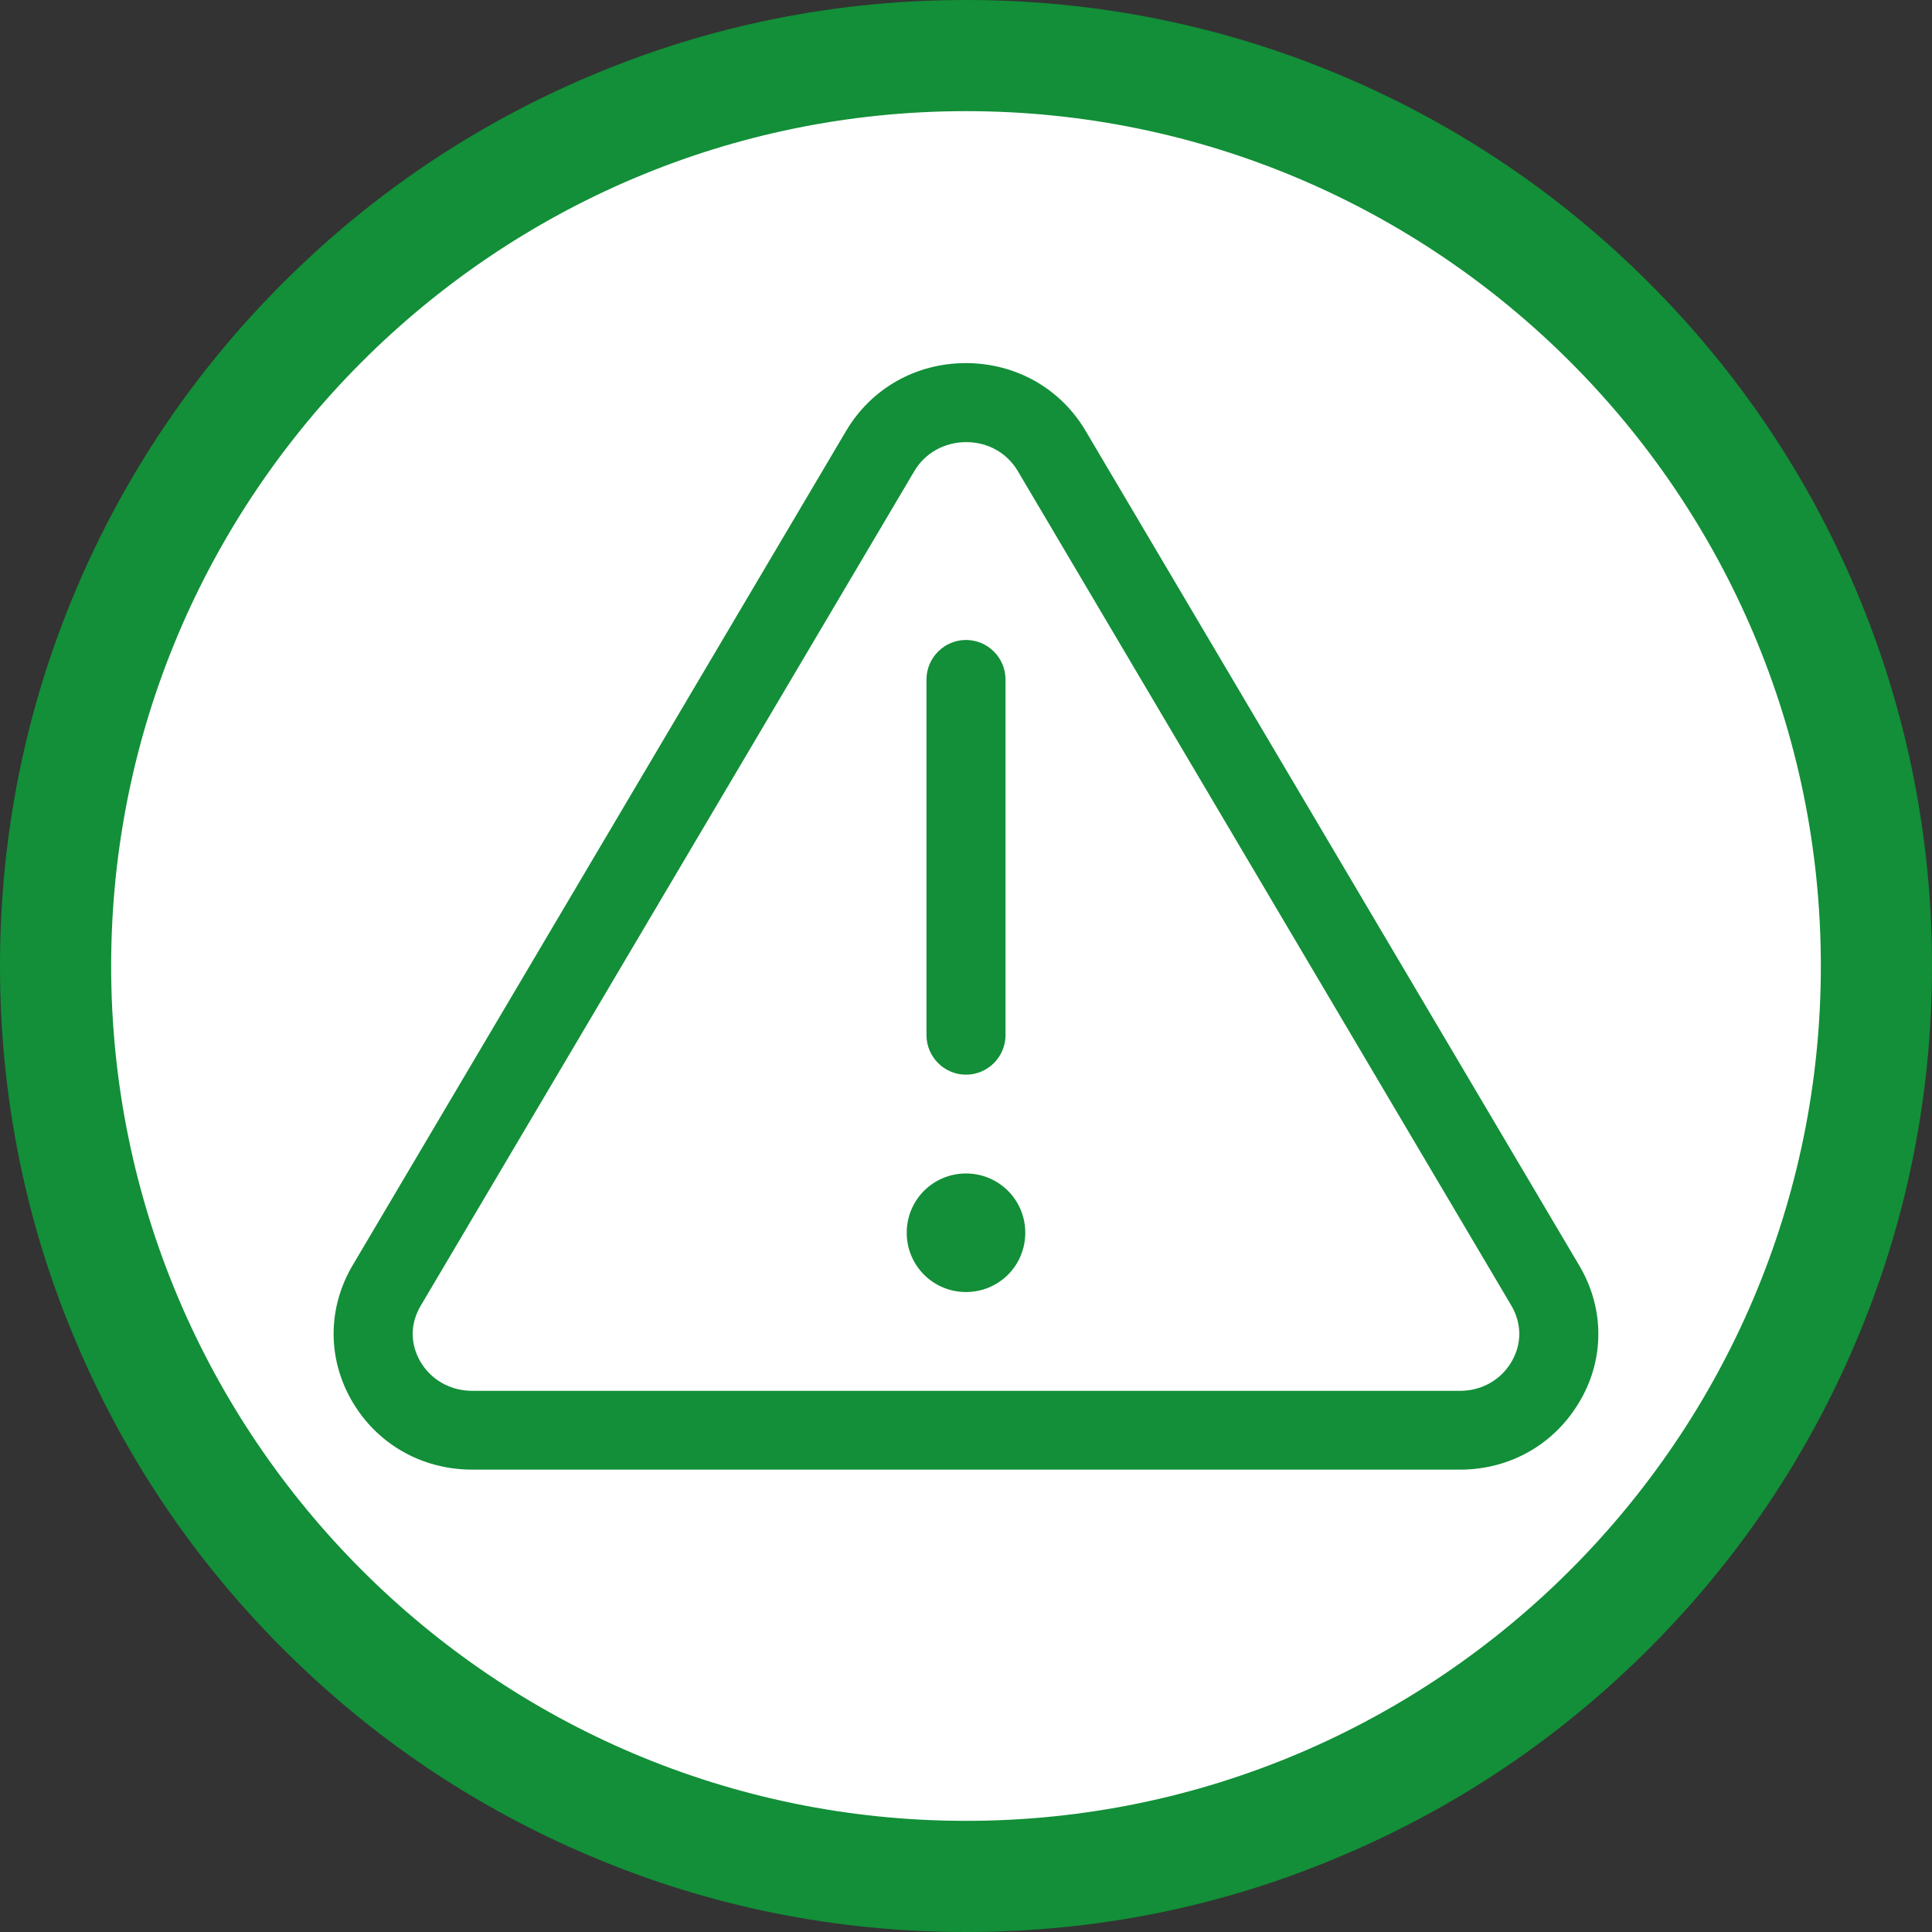 <?xml version="1.0" encoding="utf-8"?>
<!-- Generator: Adobe Illustrator 29.4.0, SVG Export Plug-In . SVG Version: 9.03 Build 0)  -->
<svg version="1.0" id="Layer_2_00000039815478073155244540000005914764283859794090_"
	 xmlns="http://www.w3.org/2000/svg" xmlns:xlink="http://www.w3.org/1999/xlink" x="0px" y="0px" viewBox="0 0 782.2 782.2"
	 enable-background="new 0 0 782.2 782.2" xml:space="preserve">
<rect x="0" y="0" width="782.2" height="782.2" fill="#333333" stroke="none"/>
<g id="Layer_1-2">
	<g>
		<circle fill="#FFFFFF" cx="391.1" cy="391.1" r="368.6"/>
		<path fill="#128F38" d="M391.1,782.2c-52.8,0-104-10.3-152.2-30.8c-46.6-19.7-88.4-47.9-124.3-83.8s-64.1-77.7-83.8-124.3
			C10.3,495.1,0,443.9,0,391.1s10.3-104,30.7-152.2c19.7-46.6,47.9-88.4,83.8-124.3s77.7-64.1,124.3-83.8
			C287.1,10.3,338.3,0,391.1,0s104,10.3,152.2,30.7c46.6,19.7,88.4,47.9,124.3,83.8s64.1,77.7,83.8,124.3
			c20.4,48.2,30.8,99.5,30.8,152.2s-10.3,104-30.8,152.2c-19.7,46.6-47.9,88.4-83.8,124.3s-77.7,64.1-124.3,83.8
			C495.1,771.9,443.9,782.2,391.1,782.2L391.1,782.2z M391.1,45C200.3,45,45,200.3,45,391.1s155.3,346.1,346.1,346.1
			s346.1-155.3,346.1-346.1S582,45,391.1,45z"/>
	</g>
</g>
<path fill="#128F38" d="M391.1,475.1c-13.3,0-24,10.7-24,24c0,13.3,10.7,24,24,24c13.3,0,24-10.7,24-24
	C415.1,485.8,404.4,475.1,391.1,475.1z M391.1,435.1c8.8,0,16-7.2,16-16v-144c0-8.8-7.2-16-16-16s-16,7.2-16,16v144
	C375.1,427.9,382.3,435.1,391.1,435.1z M639.4,512.4l-199.9-338c-10.1-17.1-28.1-27.3-48.3-27.4h-0.1c-20.2,0-38.3,10.2-48.5,27.4
	l-199.9,338c-10,17-10.2,37.3-0.4,54.5c10.1,17.6,28.3,28.1,48.9,28.1h399.9c20.5,0,38.7-10.5,48.8-28.2
	C649.7,549.8,649.5,529.4,639.4,512.4z M612.1,551.1c-4.3,7.5-12.1,12-21,12H191.2c-8.9,0-16.8-4.5-21.1-12
	c-4.1-7.2-4-15.3,0.2-22.4l199.9-338c4.3-7.3,12.2-11.7,21-11.7c0,0,0,0,0,0c8.8,0,16.5,4.4,20.8,11.6l199.9,338v0
	C616.1,535.8,616.2,543.9,612.1,551.1z"/>
</svg>
